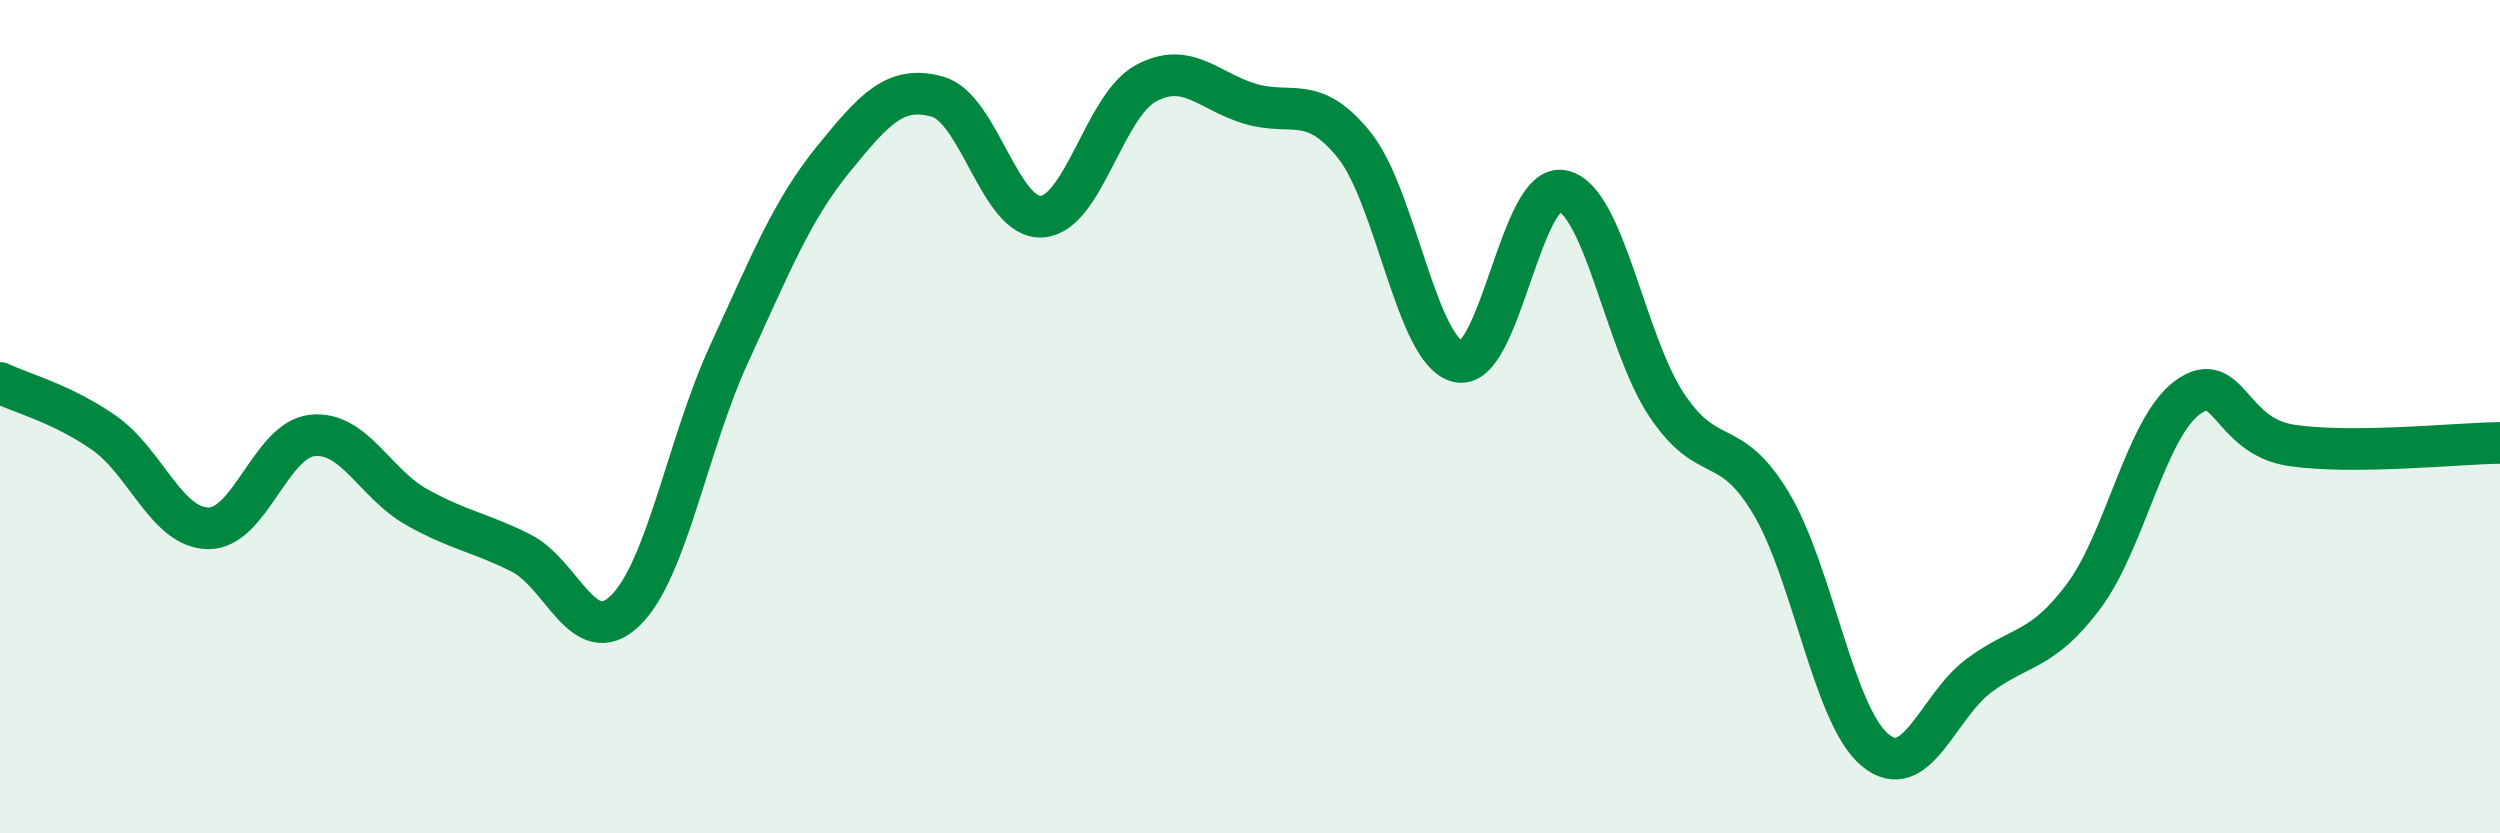 
    <svg width="60" height="20" viewBox="0 0 60 20" xmlns="http://www.w3.org/2000/svg">
      <path
        d="M 0,9.19 C 0.5,9.43 1.5,9.69 2.5,10.39 C 3.5,11.09 4,12.67 5,12.68 C 6,12.69 6.5,10.55 7.5,10.45 C 8.5,10.35 9,11.61 10,12.17 C 11,12.73 11.5,12.77 12.5,13.27 C 13.5,13.77 14,15.62 15,14.66 C 16,13.7 16.5,10.66 17.5,8.49 C 18.5,6.32 19,5.05 20,3.82 C 21,2.59 21.5,2.04 22.5,2.32 C 23.5,2.6 24,5.26 25,5.2 C 26,5.14 26.5,2.54 27.5,2 C 28.5,1.46 29,2.19 30,2.49 C 31,2.79 31.5,2.24 32.5,3.48 C 33.5,4.72 34,8.46 35,8.68 C 36,8.9 36.5,4.37 37.5,4.58 C 38.5,4.79 39,8.22 40,9.72 C 41,11.22 41.5,10.41 42.5,12.07 C 43.5,13.73 44,17.17 45,18 C 46,18.83 46.5,16.95 47.5,16.21 C 48.5,15.47 49,15.65 50,14.32 C 51,12.99 51.5,10.27 52.5,9.54 C 53.5,8.81 53.5,10.47 55,10.69 C 56.5,10.91 59,10.64 60,10.63L60 20L0 20Z"
        fill="#008740"
        opacity="0.1"
        stroke-linecap="round"
        stroke-linejoin="round"
      />
      <path
        d="M 0,9.19 C 0.5,9.43 1.5,9.69 2.5,10.39 C 3.5,11.09 4,12.67 5,12.68 C 6,12.69 6.5,10.55 7.5,10.45 C 8.5,10.35 9,11.61 10,12.17 C 11,12.73 11.5,12.77 12.5,13.27 C 13.5,13.77 14,15.62 15,14.66 C 16,13.7 16.5,10.66 17.5,8.49 C 18.5,6.32 19,5.05 20,3.82 C 21,2.59 21.5,2.04 22.5,2.32 C 23.5,2.6 24,5.26 25,5.2 C 26,5.14 26.5,2.54 27.5,2 C 28.5,1.46 29,2.19 30,2.49 C 31,2.79 31.5,2.24 32.5,3.48 C 33.5,4.72 34,8.46 35,8.68 C 36,8.9 36.5,4.37 37.5,4.58 C 38.5,4.79 39,8.22 40,9.72 C 41,11.22 41.5,10.41 42.5,12.07 C 43.5,13.73 44,17.17 45,18 C 46,18.83 46.5,16.95 47.5,16.21 C 48.5,15.47 49,15.65 50,14.32 C 51,12.99 51.5,10.27 52.5,9.54 C 53.5,8.81 53.5,10.47 55,10.69 C 56.5,10.91 59,10.64 60,10.63"
        stroke="#008740"
        stroke-width="1"
        fill="none"
        stroke-linecap="round"
        stroke-linejoin="round"
      />
    </svg>
  